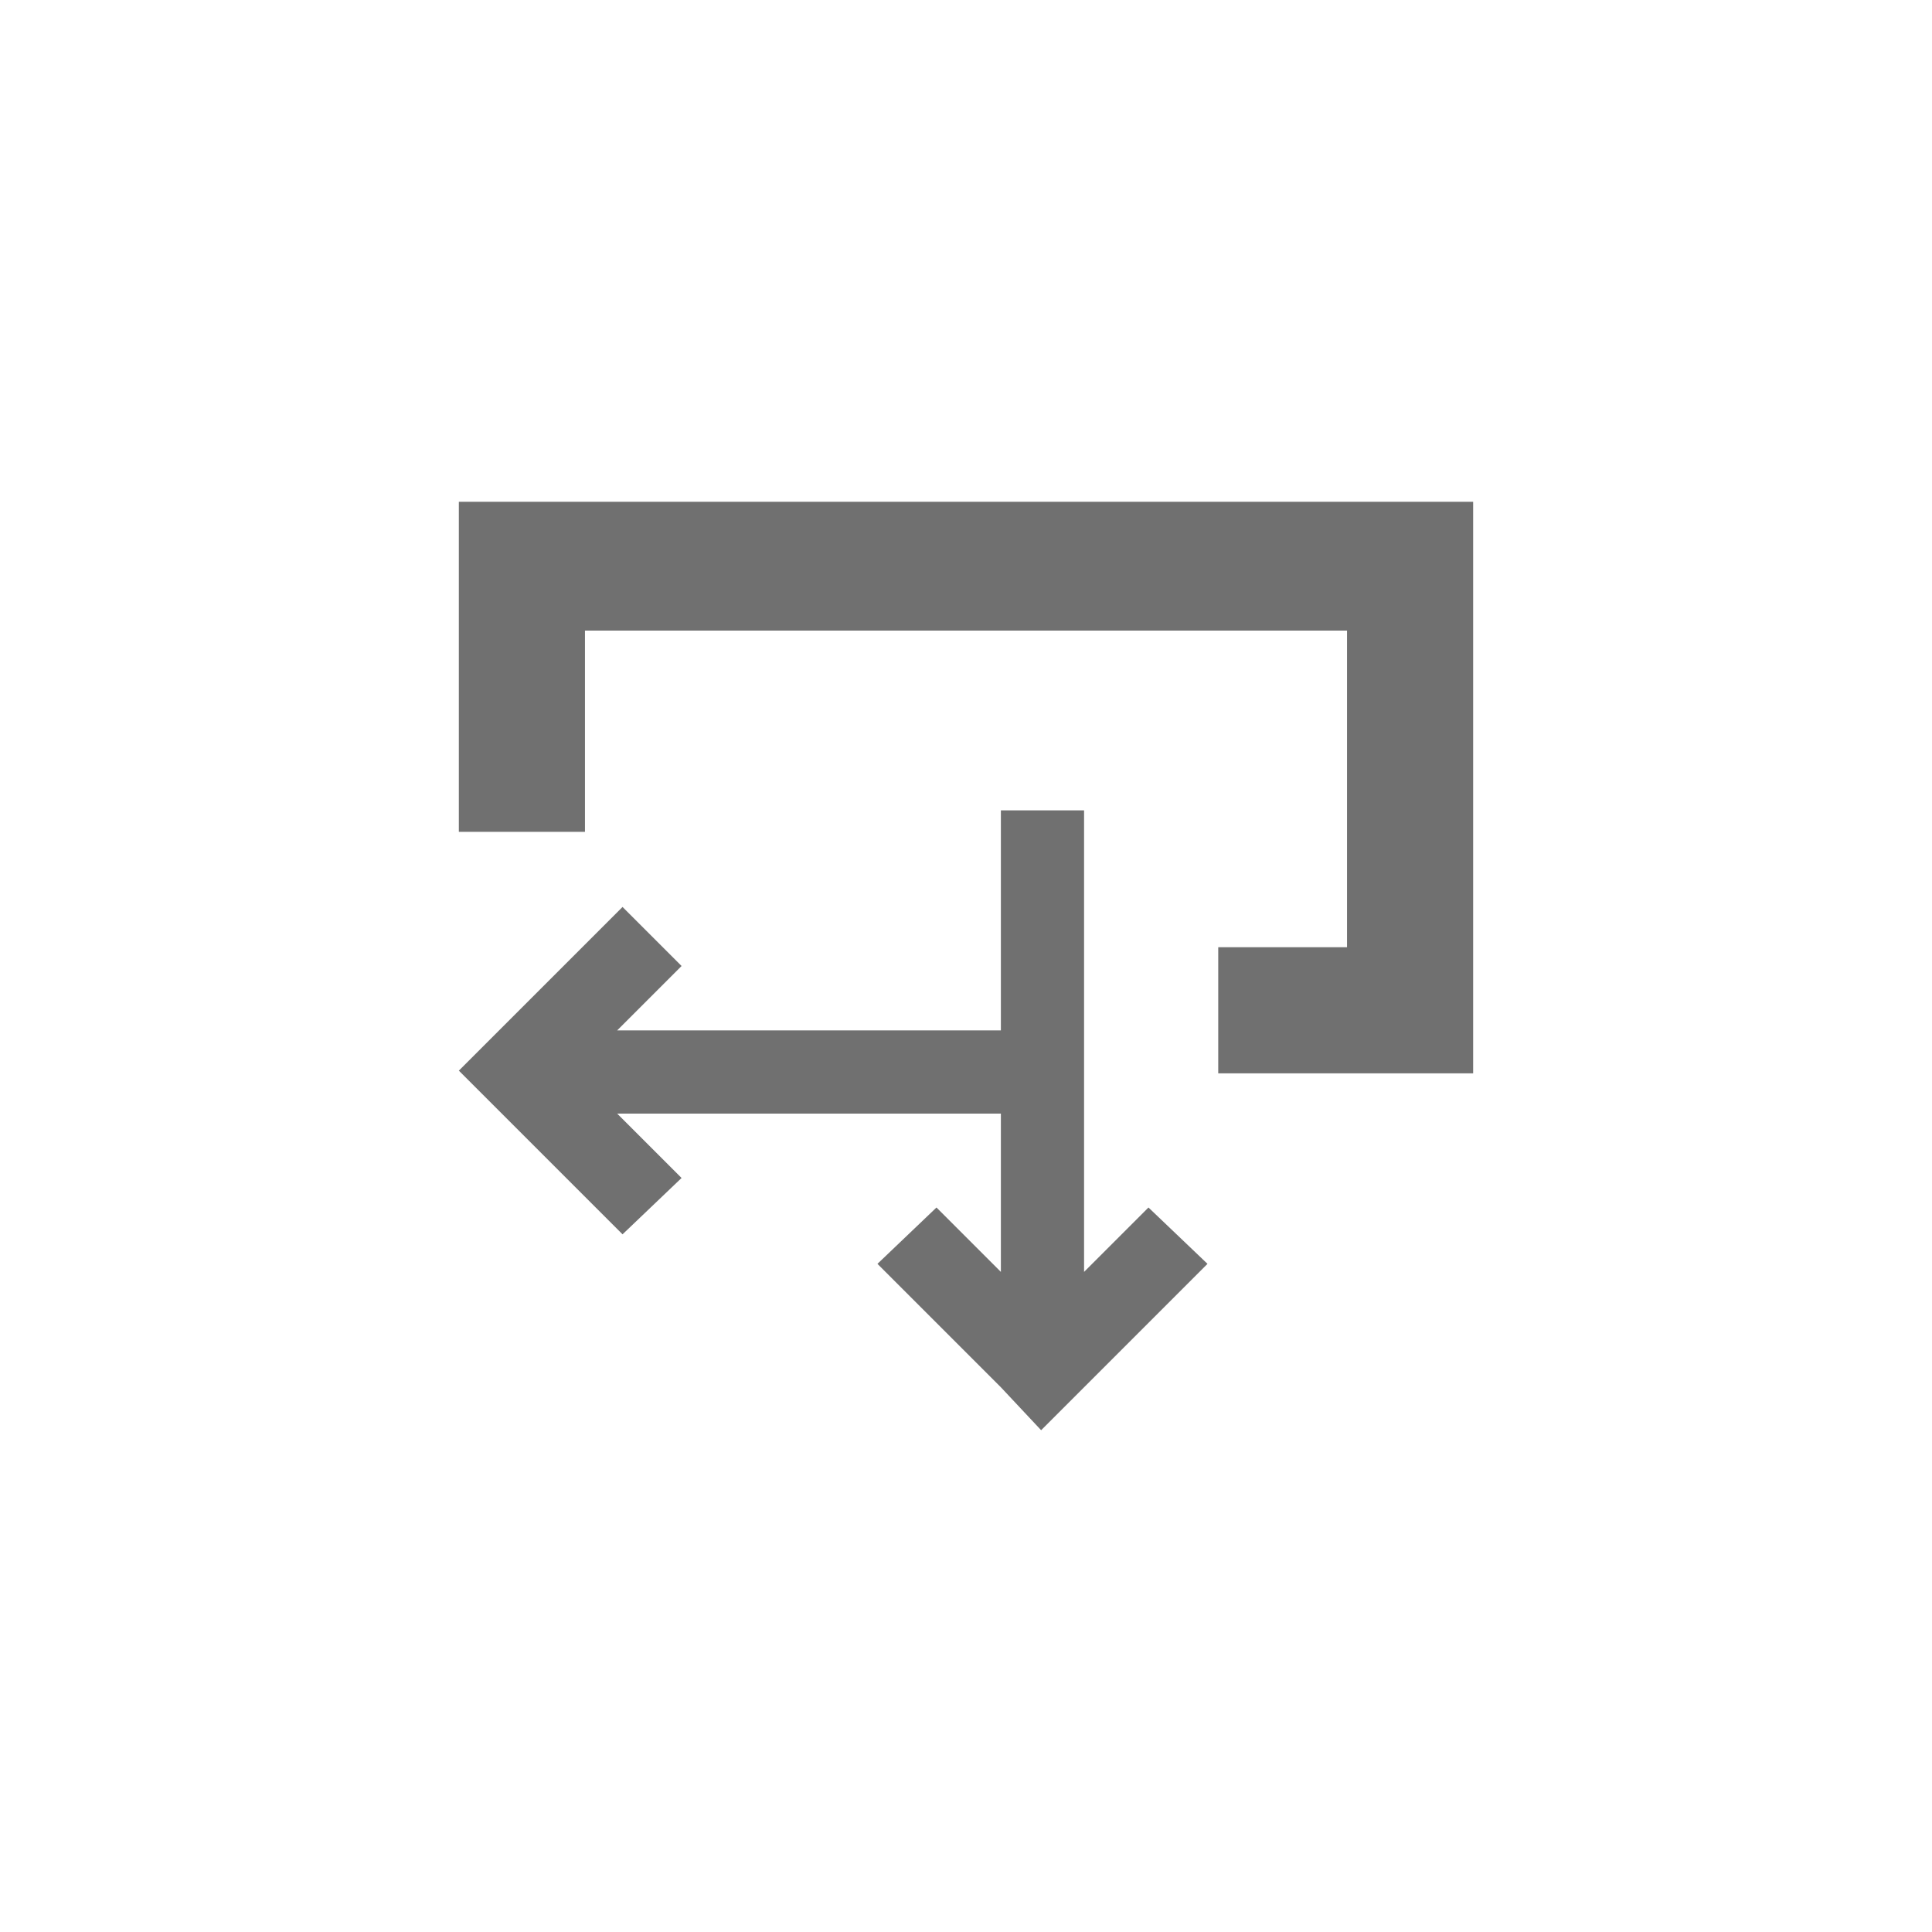 <?xml version="1.0" encoding="utf-8"?>
<!-- Generator: Adobe Illustrator 27.9.0, SVG Export Plug-In . SVG Version: 6.00 Build 0)  -->
<svg version="1.1" id="Layer_1" xmlns="http://www.w3.org/2000/svg" xmlns:xlink="http://www.w3.org/1999/xlink" x="0px" y="0px"
	 viewBox="0 0 72 72" style="enable-background:new 0 0 72 72;" xml:space="preserve">
<style type="text/css">
	.st0{fill:#707070;}
	.st1{fill:none;}
</style>
<g>
	<polygon class="st0" points="17.1,18.7 17.1,31 21.8,31 21.8,23.5 50.2,23.5 50.2,35.3 45.4,35.3 45.4,40 50.2,40 53,40 54.9,40 
		54.9,18.7 	"/>
	<polygon class="st0" points="42.8,45 40.4,47.4 40.4,41.5 40.4,41.5 40.4,30.2 37.3,30.2 37.3,38.4 33.8,38.4 33.8,38.4 23,38.4 
		25.4,36 23.2,33.8 18.6,38.4 18.6,38.4 18.6,38.4 17.1,39.9 23.2,46 25.4,43.9 23,41.5 30.9,41.5 30.9,41.5 33.8,41.5 33.8,41.5 
		37.3,41.5 37.3,47.4 34.9,45 32.7,47.1 37.3,51.7 37.3,51.7 37.3,51.7 38.8,53.3 45,47.1 	"/>
</g>
<rect class="st1" width="72" height="72"/>
</svg>

